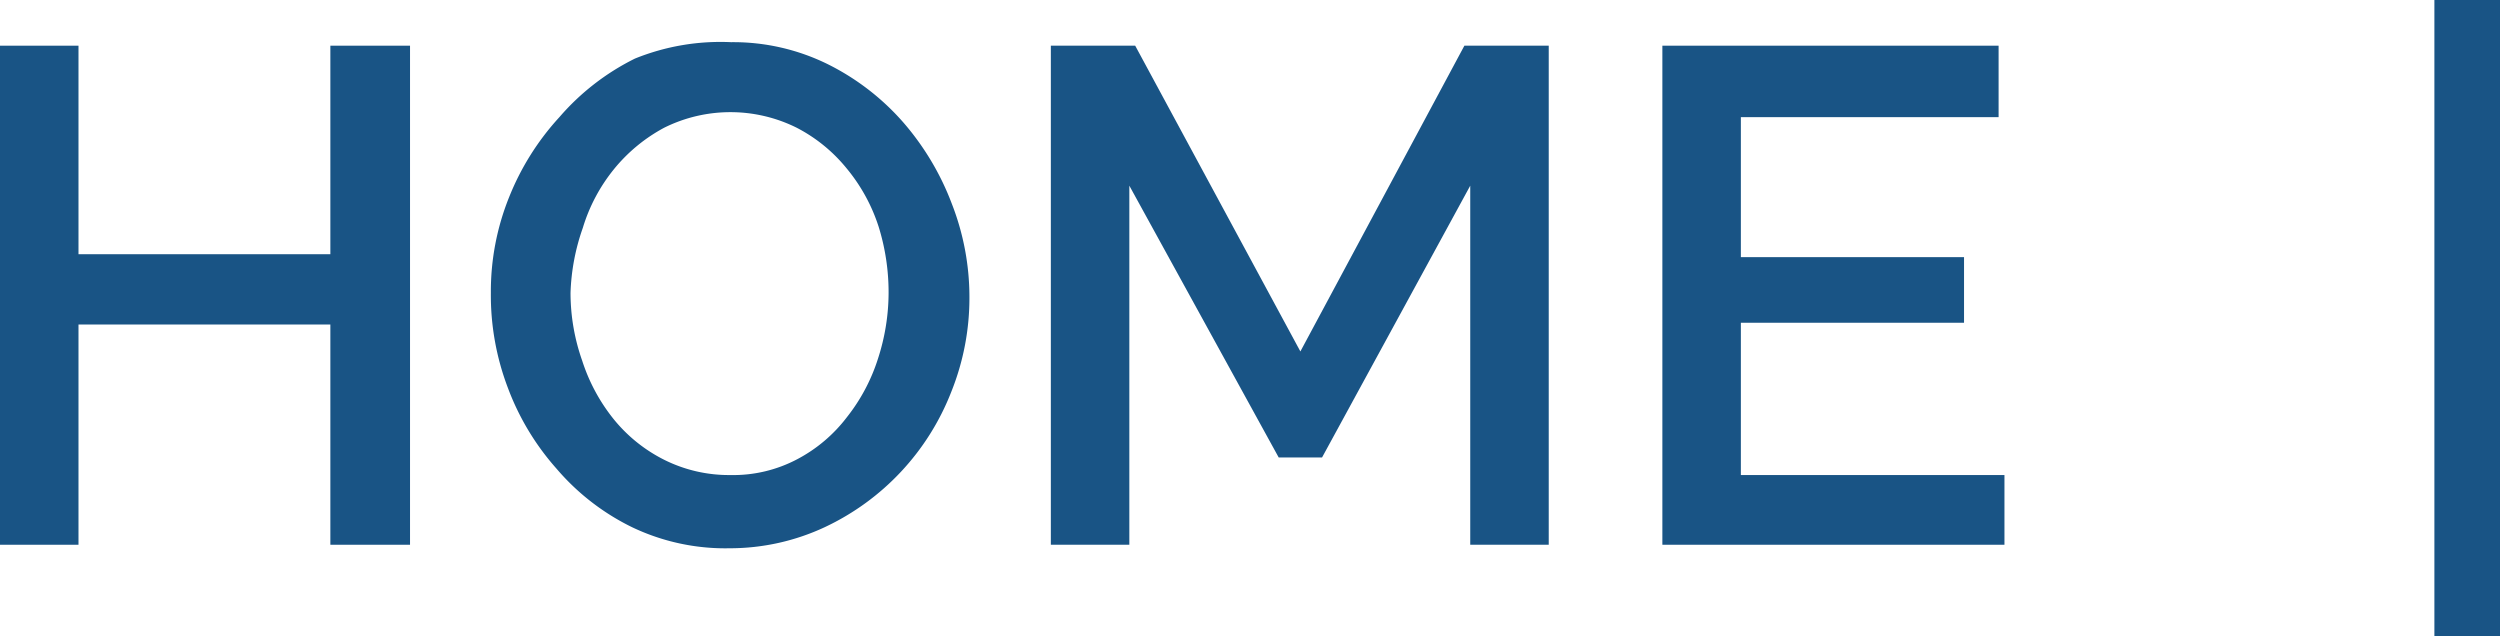 <?xml version="1.0" encoding="UTF-8"?> <svg xmlns="http://www.w3.org/2000/svg" viewBox="0 0 42.68 10.86"><defs><style>.cls-1{fill:#195485;}</style></defs><g id="Layer_2" data-name="Layer 2"><g id="Layer_1-2" data-name="Layer 1"><path class="cls-1" d="M7,.78V9.3H5.64V5.54H1.34V9.3H0V.78H1.34V4.34h4.3V.78Z"></path><path class="cls-1" d="M12.46,9.36A3.69,3.69,0,0,1,10.79,9,4,4,0,0,1,9.5,8a4.38,4.38,0,0,1-.83-1.38A4.44,4.44,0,0,1,8.38,5a4.3,4.3,0,0,1,.31-1.63A4.46,4.46,0,0,1,9.55,2a4.11,4.11,0,0,1,1.29-1A3.89,3.89,0,0,1,12.48.72a3.65,3.65,0,0,1,1.66.38,4.19,4.19,0,0,1,1.29,1,4.59,4.59,0,0,1,.82,1.38,4.38,4.38,0,0,1,.3,1.58,4.3,4.3,0,0,1-.31,1.63A4.26,4.26,0,0,1,14.08,9,3.83,3.83,0,0,1,12.46,9.36ZM9.74,5a3.49,3.49,0,0,0,.2,1.16,3.11,3.11,0,0,0,.54,1,2.62,2.62,0,0,0,.86.69,2.47,2.47,0,0,0,1.13.26,2.34,2.34,0,0,0,1.14-.27,2.57,2.57,0,0,0,.85-.72,3.14,3.14,0,0,0,.53-1A3.66,3.66,0,0,0,15.17,5,3.77,3.77,0,0,0,15,3.87a3,3,0,0,0-.55-1,2.69,2.69,0,0,0-.85-.69,2.54,2.54,0,0,0-2.26,0,2.82,2.82,0,0,0-.86.71,2.94,2.94,0,0,0-.53,1A3.67,3.67,0,0,0,9.74,5Z"></path><path class="cls-1" d="M25.1,9.3V3.17L22.57,7.81h-.74L19.28,3.17V9.3H17.94V.78h1.44L22.2,6,25,.78h1.44V9.3Z"></path><path class="cls-1" d="M34.22,8.11V9.3H28.38V.78h5.74V2h-4.4V4.39h3.81V5.51H29.72v2.6Z"></path><path class="cls-1" d="M41.56,10.86V0h1.12V10.86Z"></path></g></g></svg> 